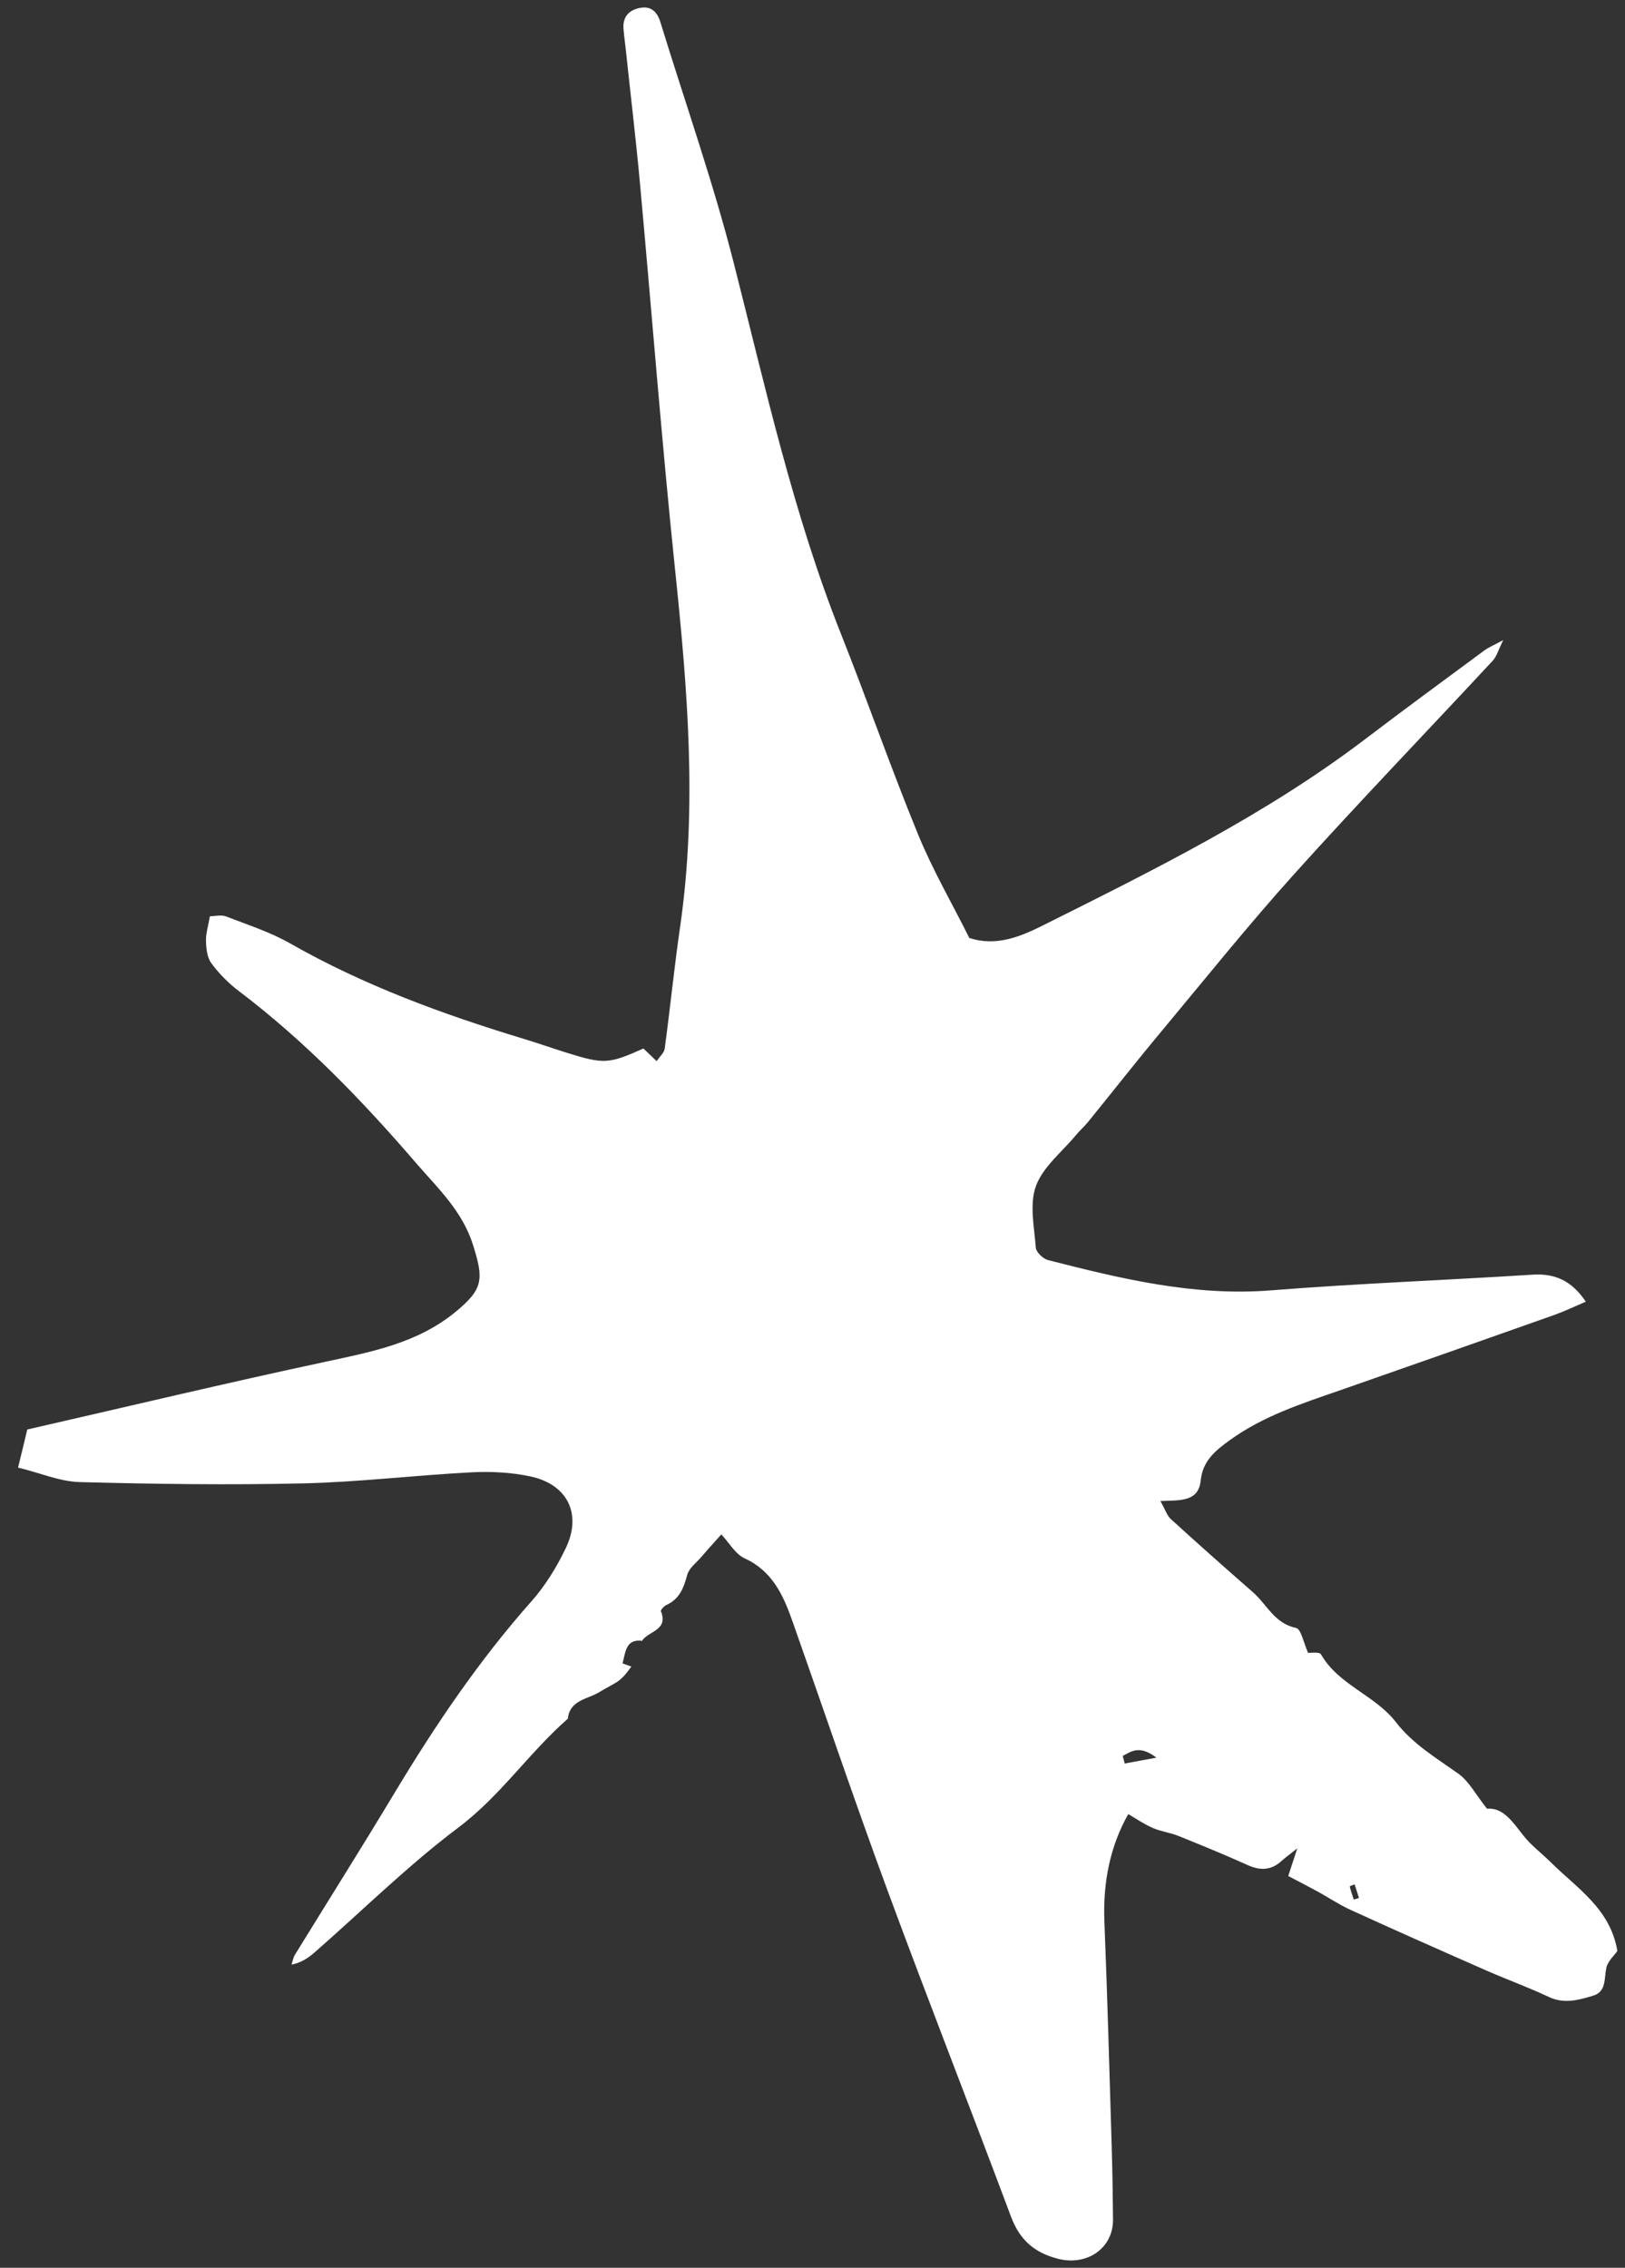 <svg width="81" height="113" viewBox="0 0 81 113" fill="none" xmlns="http://www.w3.org/2000/svg">
<rect x="0" y="0" width="81" height="113" fill="#333333" stroke="none"/>
<path d="M31.479 83.032C30.87 83.876 30.802 83.758 29.829 84.341C29.293 84.661 28.389 84.727 28.307 85.638C26.381 87.324 24.95 89.482 22.862 91.053C20.344 92.948 18.08 95.184 15.703 97.268C15.386 97.543 15.041 97.794 14.532 97.894C14.587 97.726 14.615 97.541 14.707 97.394C16.347 94.727 18.016 92.084 19.629 89.401C21.662 86.016 23.857 82.761 26.48 79.803C27.174 79.023 27.746 78.094 28.197 77.151C29.018 75.457 28.299 73.976 26.463 73.574C25.49 73.363 24.46 73.312 23.463 73.366C20.688 73.51 17.925 73.847 15.153 73.914C11.424 74.001 7.69 73.949 3.961 73.85C2.983 73.822 2.011 73.397 0.9 73.128C1.054 72.501 1.191 71.943 1.358 71.231C6.33 70.094 11.285 68.912 16.258 67.847C18.545 67.357 20.806 66.923 22.689 65.384C24.1 64.23 24.115 63.745 23.581 62.042C23.05 60.347 21.83 59.213 20.765 57.983C18.076 54.856 15.211 51.885 11.899 49.379C11.382 48.987 10.908 48.506 10.528 47.986C10.32 47.702 10.278 47.255 10.267 46.877C10.259 46.507 10.381 46.134 10.462 45.658C10.724 45.652 11.034 45.573 11.267 45.665C12.35 46.083 13.467 46.441 14.468 47.012C18.136 49.101 22.064 50.539 26.084 51.758C26.809 51.976 27.522 52.23 28.25 52.457C30.106 53.035 30.342 53.021 32.072 52.245C32.255 52.422 32.461 52.612 32.731 52.876C32.886 52.643 33.105 52.462 33.132 52.256C33.406 50.231 33.609 48.194 33.902 46.174C34.765 40.217 34.268 34.298 33.647 28.358C32.979 21.954 32.487 15.53 31.898 9.114C31.7 6.953 31.44 4.799 31.212 2.642C31.172 2.24 31.11 1.839 31.079 1.434C31.03 0.812 31.381 0.478 31.941 0.387C32.48 0.297 32.777 0.625 32.922 1.117C34.153 5.12 35.549 9.074 36.58 13.126C38.162 19.335 39.538 25.59 41.912 31.569C43.234 34.895 44.408 38.278 45.767 41.588C46.489 43.35 47.455 45.01 48.318 46.739C49.649 47.172 50.851 46.678 51.956 46.127C57.509 43.351 63.08 40.606 68.052 36.828C70.019 35.331 72.014 33.87 73.998 32.404C74.199 32.255 74.437 32.164 74.928 31.896C74.685 32.392 74.602 32.71 74.409 32.92C71.12 36.46 67.765 39.94 64.534 43.528C62.244 46.07 60.101 48.74 57.911 51.369C56.66 52.865 55.457 54.404 54.225 55.918C54.033 56.151 53.802 56.353 53.61 56.586C52.928 57.409 51.987 58.146 51.638 59.097C51.306 60.008 51.554 61.139 51.631 62.171C51.651 62.397 51.992 62.723 52.241 62.788C55.895 63.723 59.538 64.603 63.379 64.295C67.706 63.952 72.05 63.791 76.382 63.515C77.488 63.445 78.325 63.792 79.047 64.86C78.477 65.104 77.991 65.338 77.486 65.519C73.923 66.782 70.36 68.032 66.793 69.278C64.887 69.938 62.97 70.556 61.301 71.761C60.587 72.279 59.952 72.785 59.851 73.765C59.743 74.869 58.776 74.747 57.84 74.794C58.079 75.211 58.166 75.519 58.369 75.7C59.719 76.931 61.082 78.14 62.457 79.341C63.151 79.949 63.527 80.896 64.602 81.117C64.852 81.168 64.975 81.847 65.202 82.358C65.318 82.367 65.775 82.295 65.85 82.438C66.727 83.968 68.528 84.456 69.574 85.805C70.409 86.888 71.577 87.591 72.685 88.374C73.228 88.759 73.568 89.435 74.121 90.126C74.914 90.054 75.39 90.766 75.929 91.456C76.316 91.951 76.842 92.341 77.293 92.787C78.593 94.082 80.262 95.095 80.62 97.213C80.474 97.429 80.143 97.718 80.07 98.055C79.955 98.589 80.076 99.246 79.412 99.442C78.702 99.655 77.97 99.87 77.201 99.504C76.199 99.033 75.158 98.654 74.146 98.213C71.863 97.21 69.588 96.204 67.318 95.165C66.735 94.9 66.201 94.535 65.634 94.228C65.182 93.982 64.73 93.749 64.213 93.48C64.305 93.196 64.446 92.777 64.665 92.102C64.28 92.409 64.062 92.563 63.865 92.742C63.346 93.208 62.807 93.212 62.188 92.933C61.053 92.421 59.901 91.949 58.751 91.486C58.334 91.316 57.871 91.263 57.465 91.087C57.013 90.89 56.605 90.605 56.24 90.394C55.331 91.994 54.968 93.824 55.051 95.776C55.197 99.452 55.3 103.14 55.41 106.818C55.448 108.078 55.469 109.342 55.48 110.601C55.487 112.051 54.155 112.92 52.736 112.552C51.547 112.244 50.832 111.61 50.396 110.457C48.365 105.026 46.243 99.628 44.237 94.191C42.596 89.744 41.08 85.255 39.502 80.787C39.046 79.494 38.505 78.287 37.119 77.651C36.654 77.44 36.349 76.877 35.955 76.457C35.515 76.947 35.238 77.252 34.969 77.569C34.721 77.862 34.352 78.129 34.257 78.468C34.082 79.118 33.874 79.677 33.214 79.977C33.097 80.031 32.922 80.223 32.943 80.285C33.34 81.259 32.273 81.272 31.981 81.791L32.027 81.76C31.162 81.647 31.186 82.362 31.03 82.88C31.027 82.886 31.347 82.999 31.513 83.059L31.464 83.045L31.479 83.032ZM55.964 87.501C55.998 87.628 56.032 87.755 56.064 87.873C56.496 87.794 56.928 87.714 57.642 87.582C56.803 86.94 56.392 87.268 55.967 87.495L55.964 87.501ZM67.485 94.653C67.573 94.625 67.652 94.6 67.74 94.571C67.67 94.345 67.595 94.116 67.522 93.895C67.437 93.931 67.278 93.983 67.278 93.997C67.333 94.222 67.409 94.438 67.482 94.659L67.485 94.653Z" fill="white"/>
</svg>
